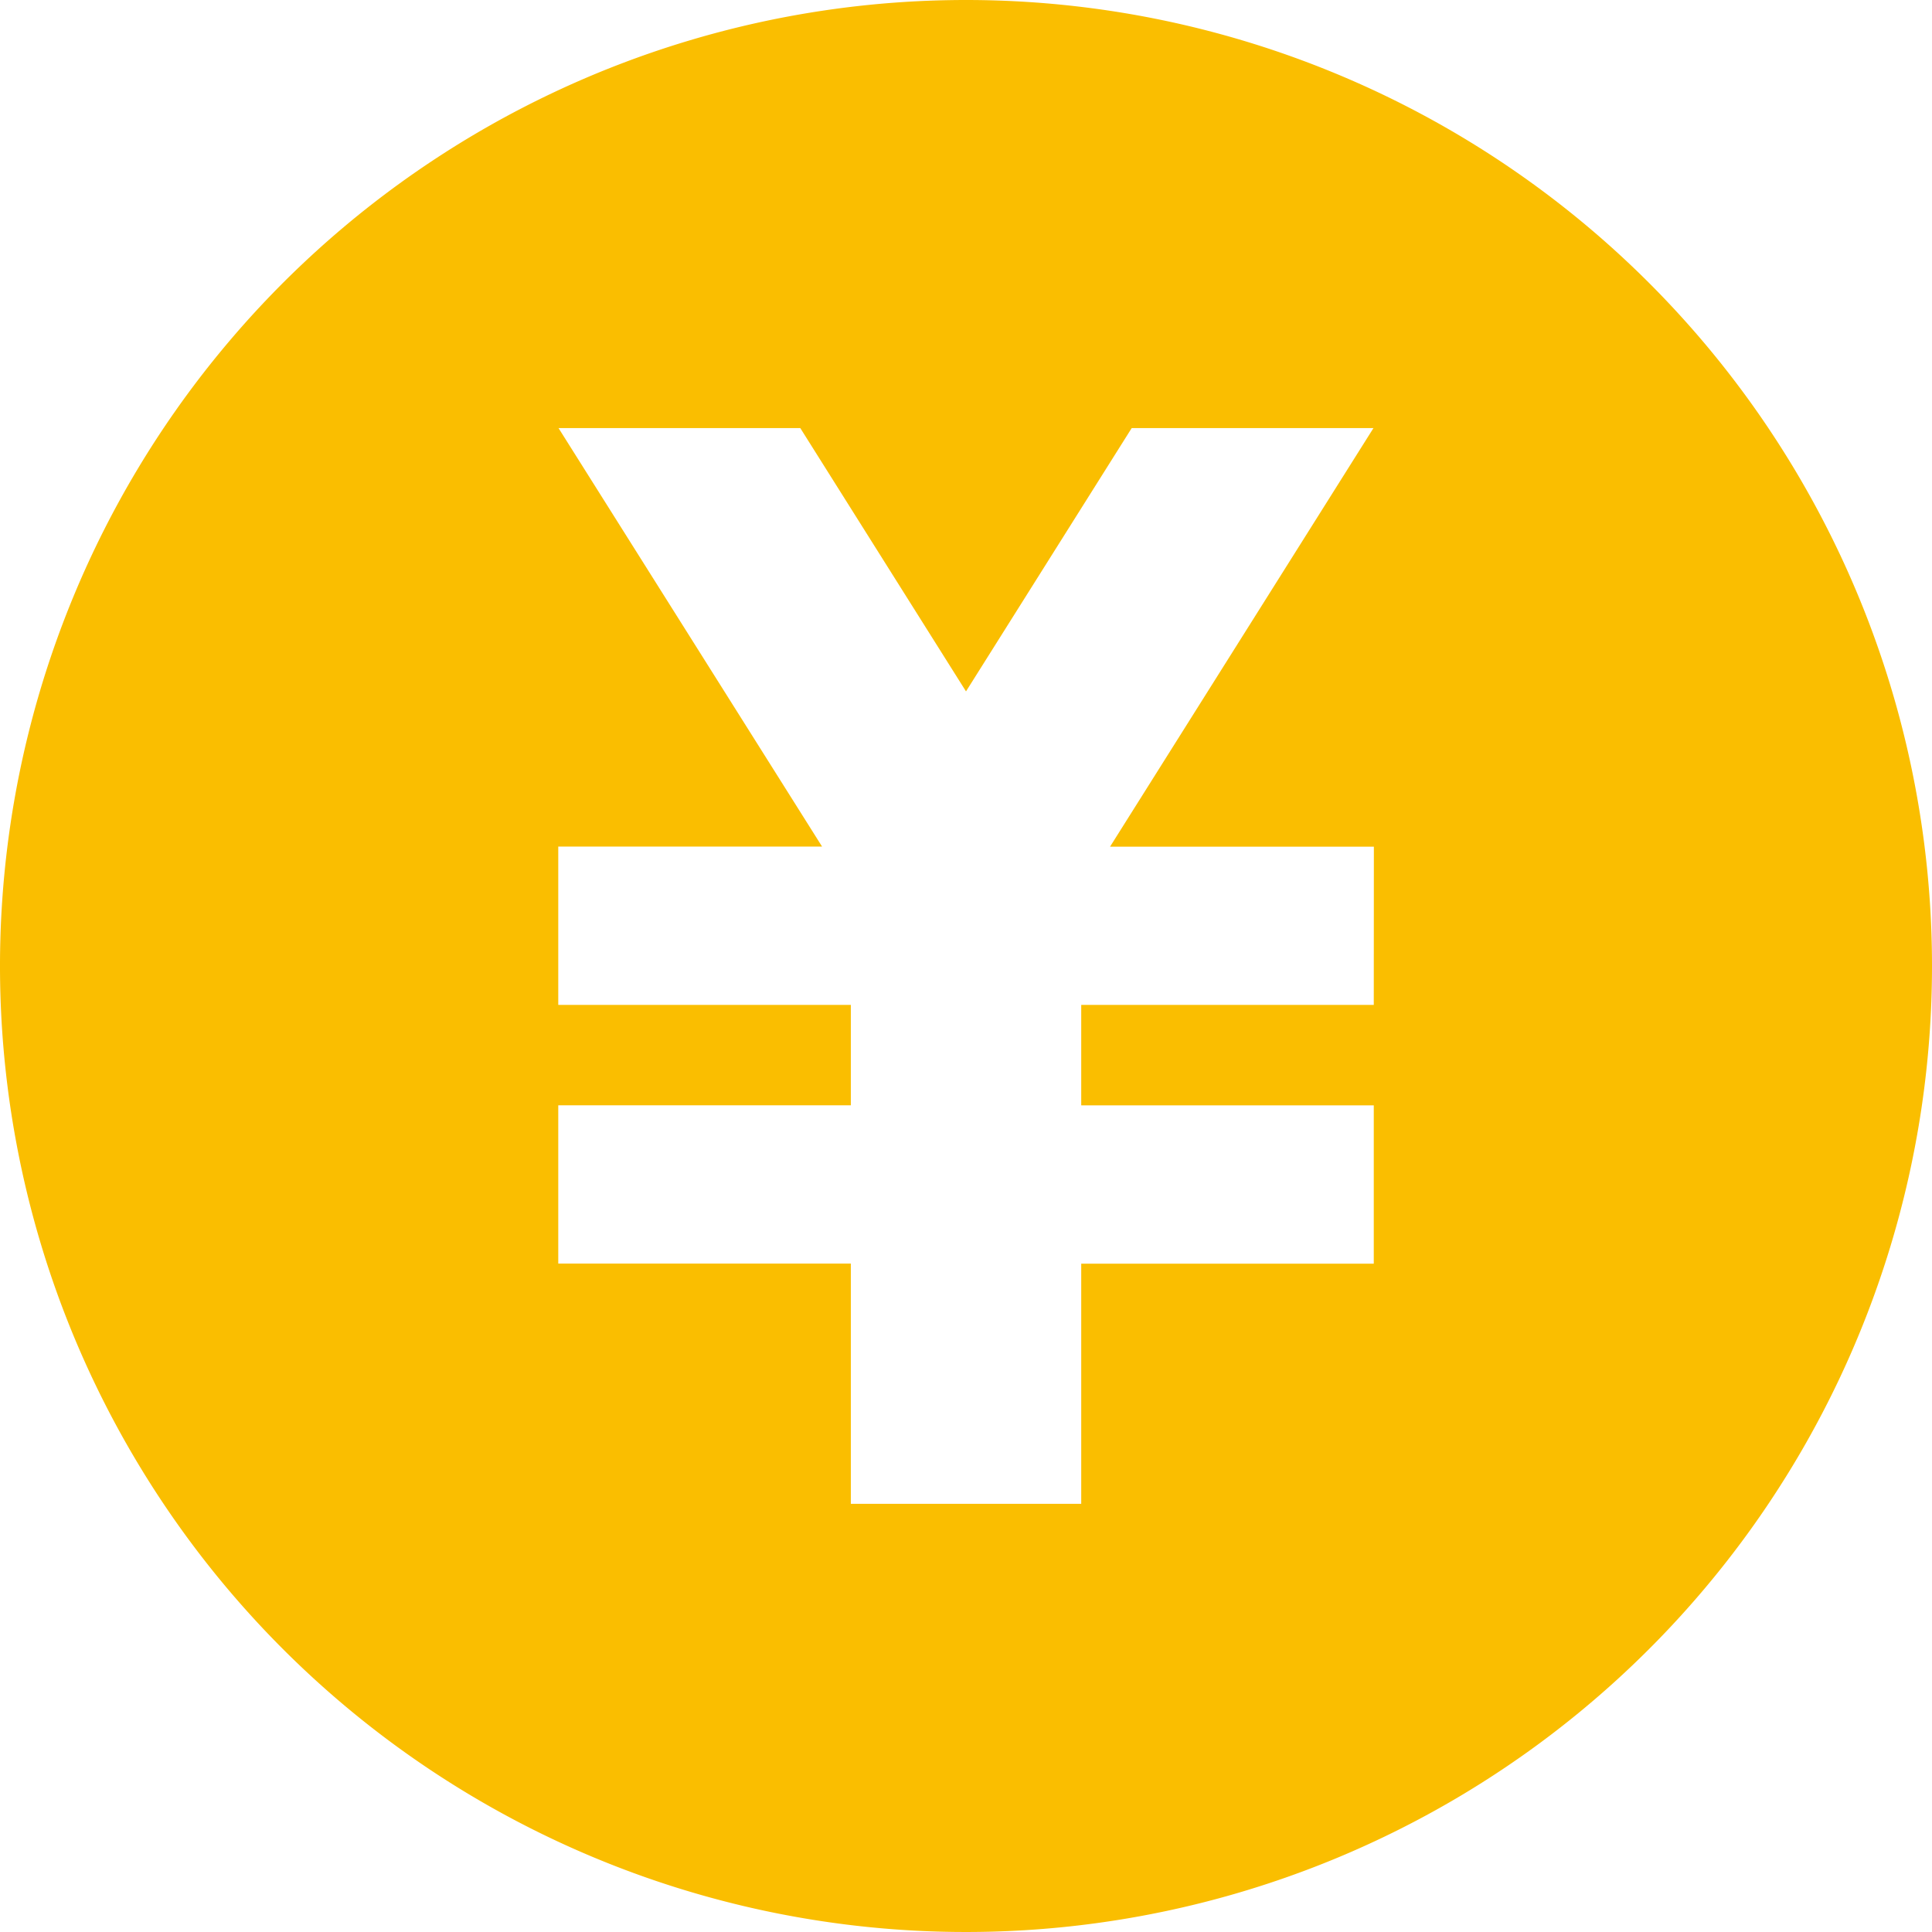 <svg xmlns="http://www.w3.org/2000/svg" width="58.584" height="58.584" viewBox="0 0 58.584 58.584">
  <path id="service_img03" d="M29.292,0A29.292,29.292,0,1,0,58.584,29.292,29.292,29.292,0,0,0,29.292,0M41.657,30.471H32.786v3.047h8.871v4.8H32.786V45.6H25.8V38.316H16.928v-4.8H25.8V30.471H16.928v-4.8h8L16.936,12.98h7.331l5.025,7.985,5.025-7.985h7.331L33.66,25.674h8Z" fill="#fabe00"/>
</svg>
